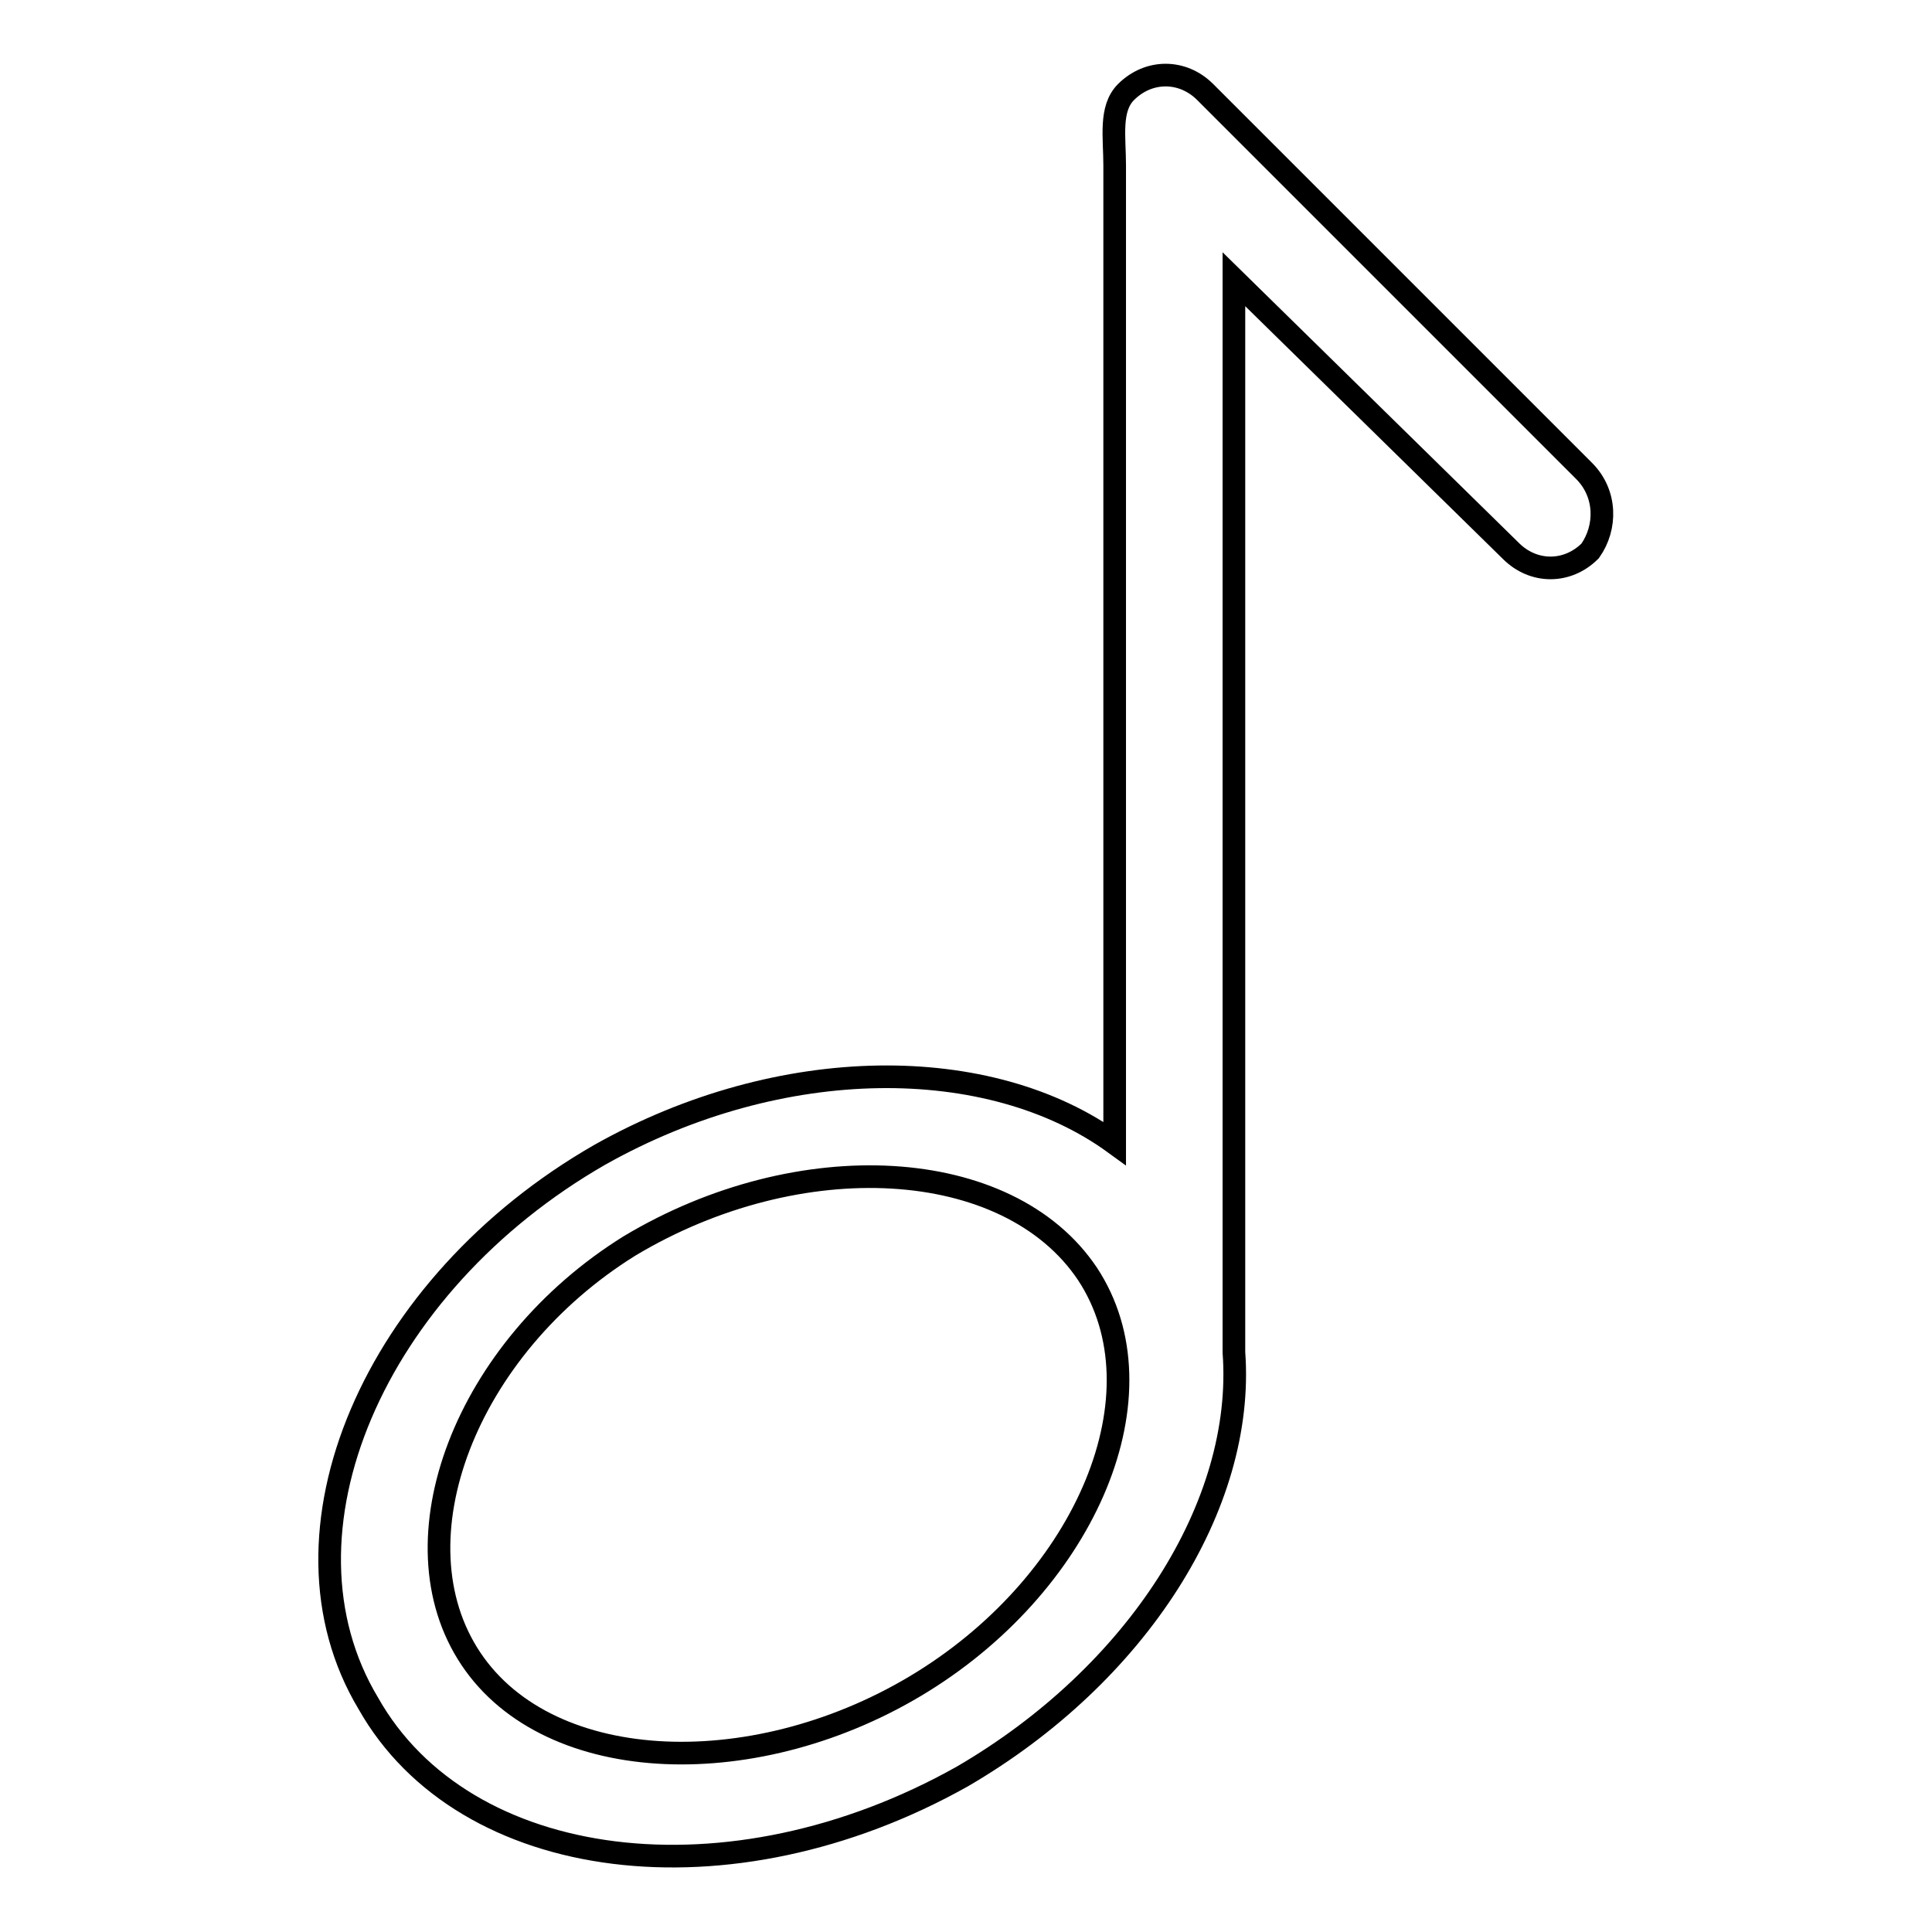 <?xml version="1.0" encoding="utf-8"?>
<!-- Svg Vector Icons : http://www.onlinewebfonts.com/icon -->
<!DOCTYPE svg PUBLIC "-//W3C//DTD SVG 1.1//EN" "http://www.w3.org/Graphics/SVG/1.1/DTD/svg11.dtd">
<svg version="1.1" xmlns="http://www.w3.org/2000/svg" xmlns:xlink="http://www.w3.org/1999/xlink" x="0px" y="0px" viewBox="0 0 256 256" enable-background="new 0 0 256 256" xml:space="preserve">
<g> <path stroke-width="3" fill-opacity="0" stroke="#000000"  d="M209.9,62.4l-50.2-50.2c-3-3-7.5-3-10.5,0c-2.2,2.2-1.5,6-1.5,9.7v129.6c-16.5-12-44.2-12-68.2,1.5 c-30,17.2-44.2,50.2-30.7,72.7c12.7,22.5,47.9,27,78.7,9.7c23.2-13.5,37.5-36,36-56.2V37l36.7,36c3,3,7.5,3,10.5,0 C212.9,69.9,212.9,65.4,209.9,62.4L209.9,62.4z M122.3,222.8c-21.7,13.5-49.4,12.7-59.9-3c-10.5-15.7-0.7-41.2,21-54.7 c22.5-13.5,50.2-12,60.7,3.7C154.5,184.6,144,209.3,122.3,222.8z"/></g>
</svg>